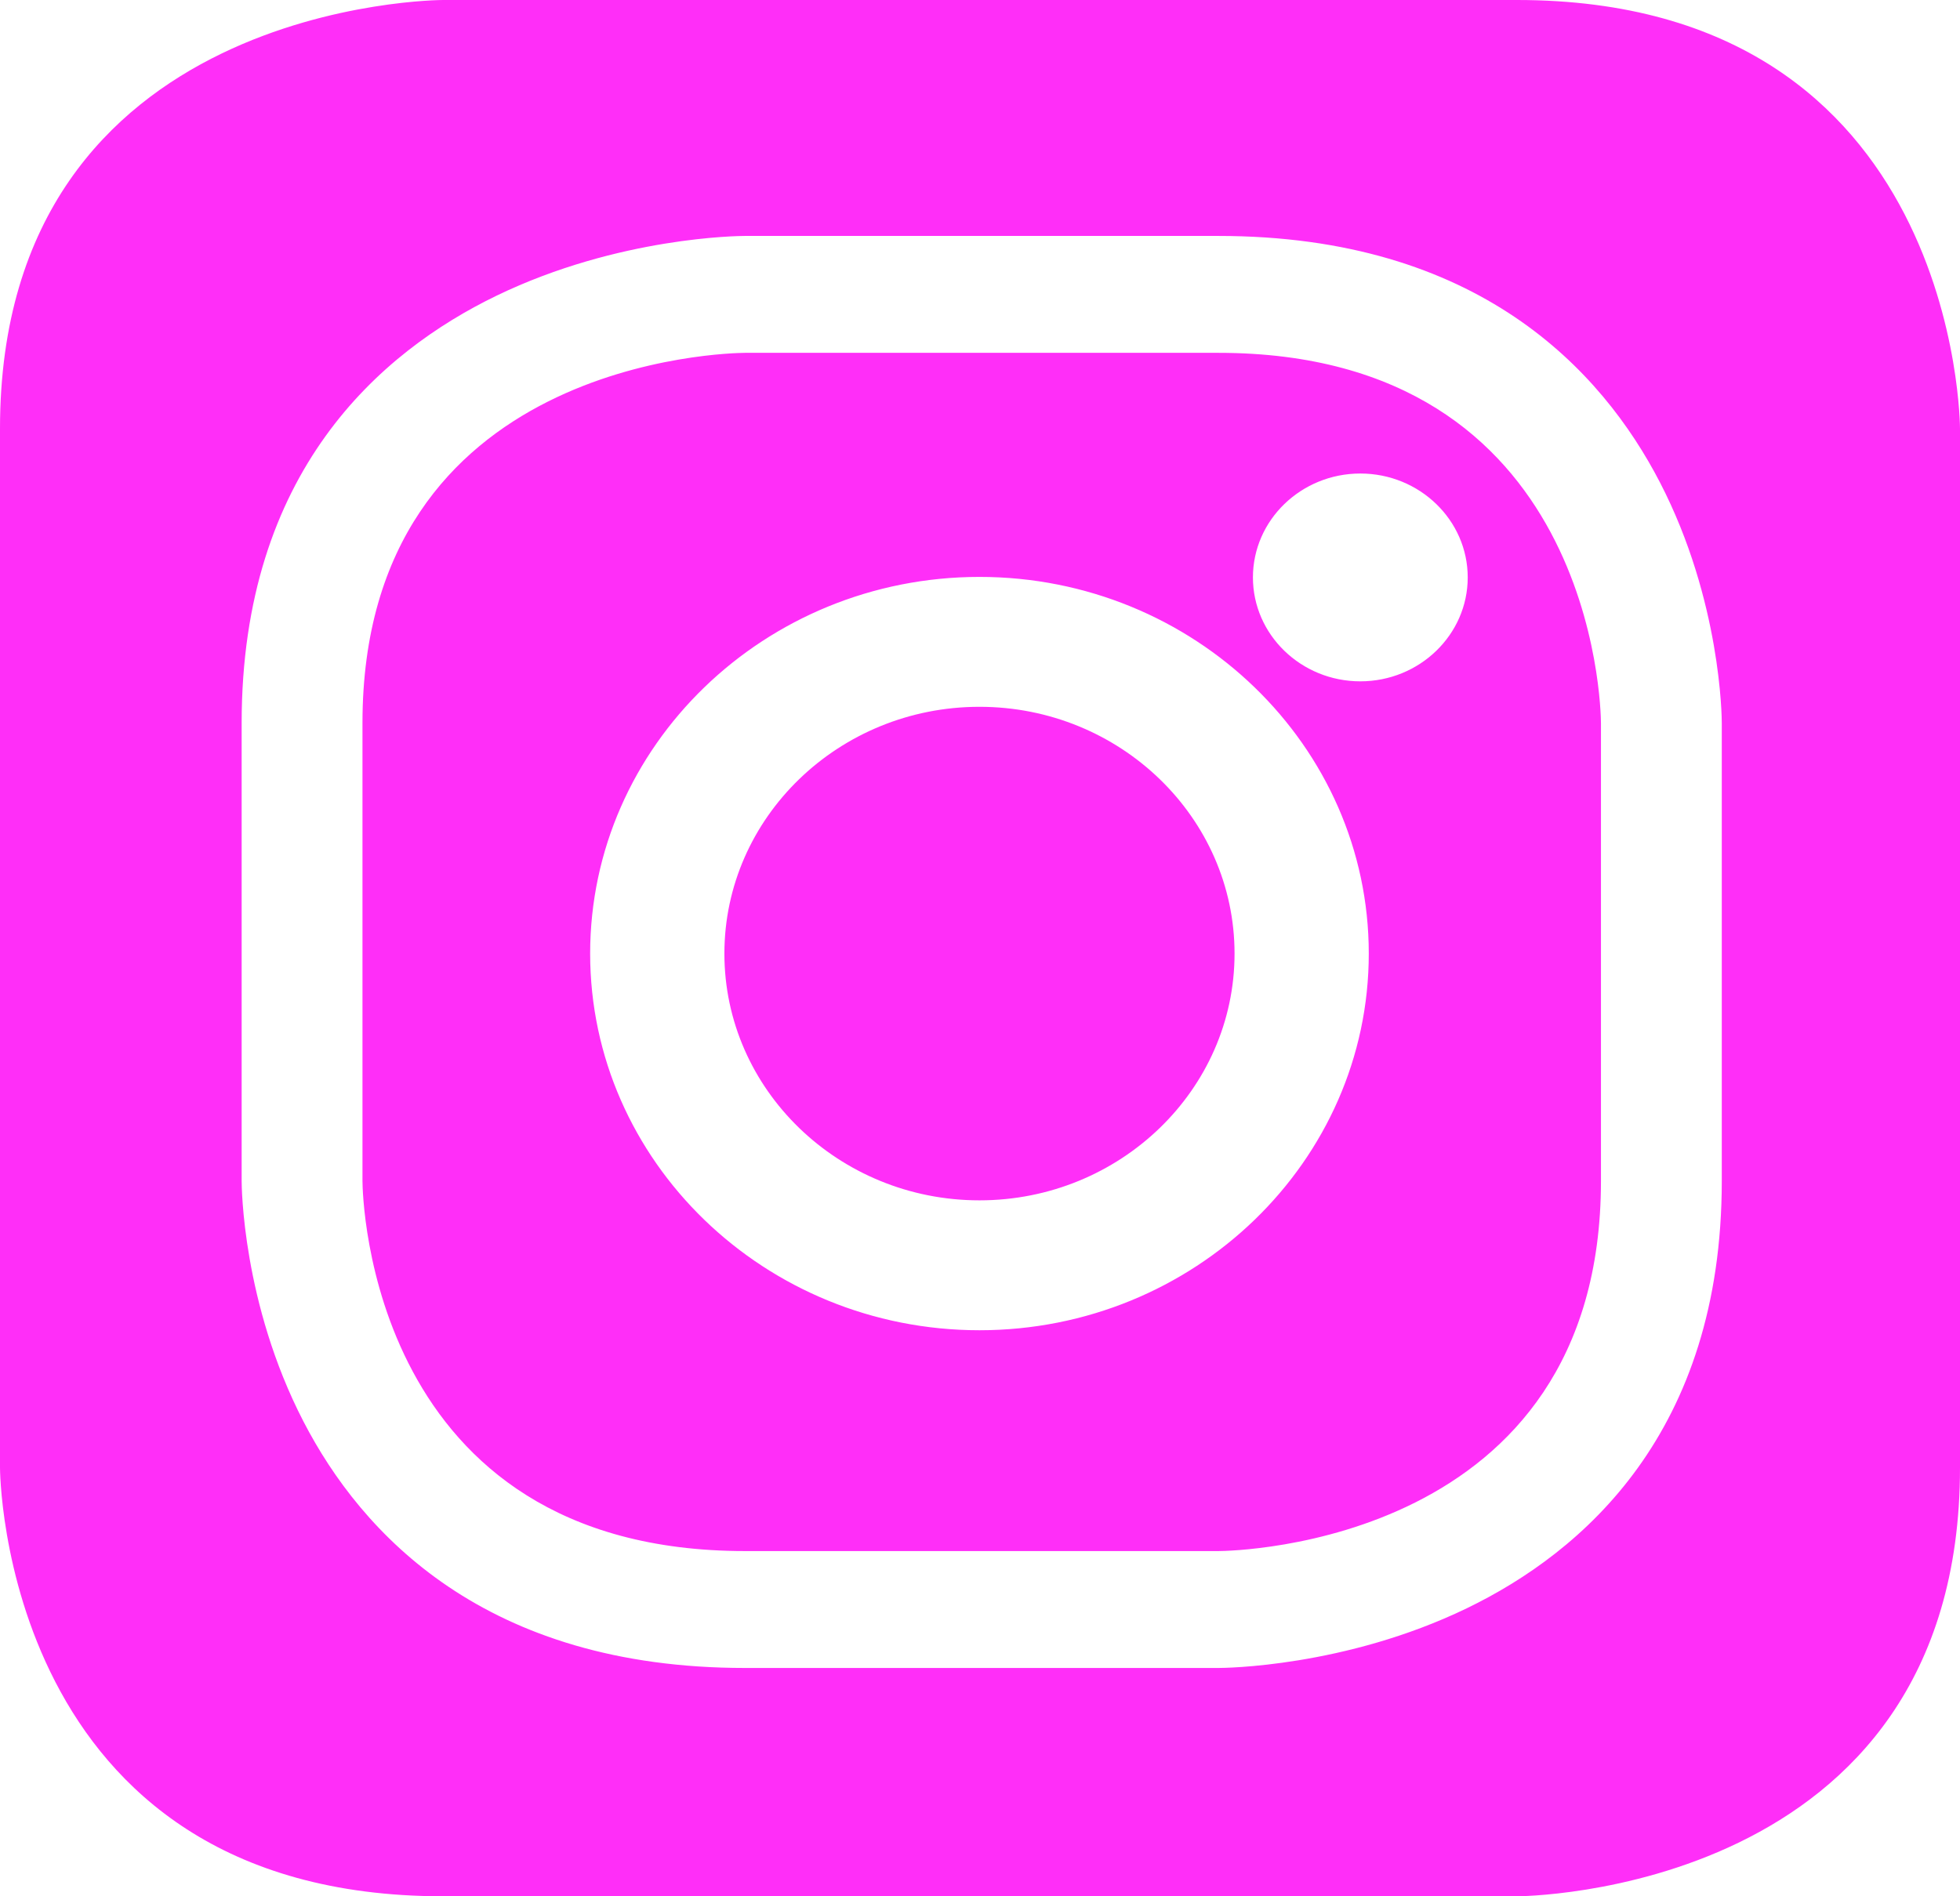<?xml version="1.0" encoding="utf-8"?>
<!-- Generator: Adobe Illustrator 21.0.2, SVG Export Plug-In . SVG Version: 6.00 Build 0)  -->
<svg version="1.1" id="Ebene_1" xmlns="http://www.w3.org/2000/svg" xmlns:xlink="http://www.w3.org/1999/xlink" x="0px" y="0px"
	 viewBox="0 0 93 90" style="enable-background:new 0 0 93 90;" xml:space="preserve">
<style type="text/css">
	.st0{fill:#FFFFFF;}
	.st1{fill:#EA602F;}
	.st2{fill:#1D1D1B;}
	.st3{fill:none;stroke:#1D1D1B;stroke-width:2;stroke-linecap:round;}
	.st4{fill:none;stroke:#1D1D1B;stroke-width:3;stroke-linecap:round;}
	.st5{fill:#009CFA;}
	.st6{fill:#35529F;}
	.st7{fill:#264AD9;}
	.st8{fill:#FF2EF8;}
</style>
<path class="st8" d="M58.578,45.258c0-6.458-5.43-11.712-12.103-11.712c-6.674,0-12.103,5.254-12.103,11.712
	S39.801,56.97,46.475,56.97C53.148,56.97,58.578,51.716,58.578,45.258 M69.642,27.405c0,2.719-2.286,4.932-5.096,4.932
	s-5.096-2.213-5.096-4.932c0-2.719,2.286-4.931,5.096-4.931S69.642,24.686,69.642,27.405 M64.947,45.258
	c0,9.857-8.287,17.877-18.472,17.877c-10.186,0-18.473-8.02-18.473-17.877s8.287-17.877,18.473-17.877
	C56.66,27.381,64.947,35.401,64.947,45.258 M75.964,56.048V34.315c-0.004-0.71-0.313-17.569-18.154-17.569H35.36
	c-0.766,0.005-18.161,0.316-18.161,17.569v21.733c0.004,0.71,0.313,17.568,18.154,17.568H57.81
	C58.544,73.612,75.964,73.313,75.964,56.048 M81.697,56.048c0,11.925-6.577,17.611-12.094,20.281
	c-5.794,2.803-11.551,2.835-11.793,2.835H35.353c-12.323,0-18.199-6.365-20.957-11.704c-2.897-5.607-2.93-11.178-2.93-11.412V34.315
	c0-11.926,6.577-17.612,12.094-20.281c5.794-2.803,11.551-2.836,11.793-2.836H57.81c12.323,0,18.198,6.365,20.957,11.705
	c2.897,5.607,2.93,11.177,2.93,11.412V56.048z M93,69.658V20.343C93,20.343,93,0,71.979,0H21.021C21.021,0,0,0,0,20.343v49.315
	C0,69.658,0,90,21.021,90h50.958C71.979,90,93,90,93,69.658"/>
</svg>

